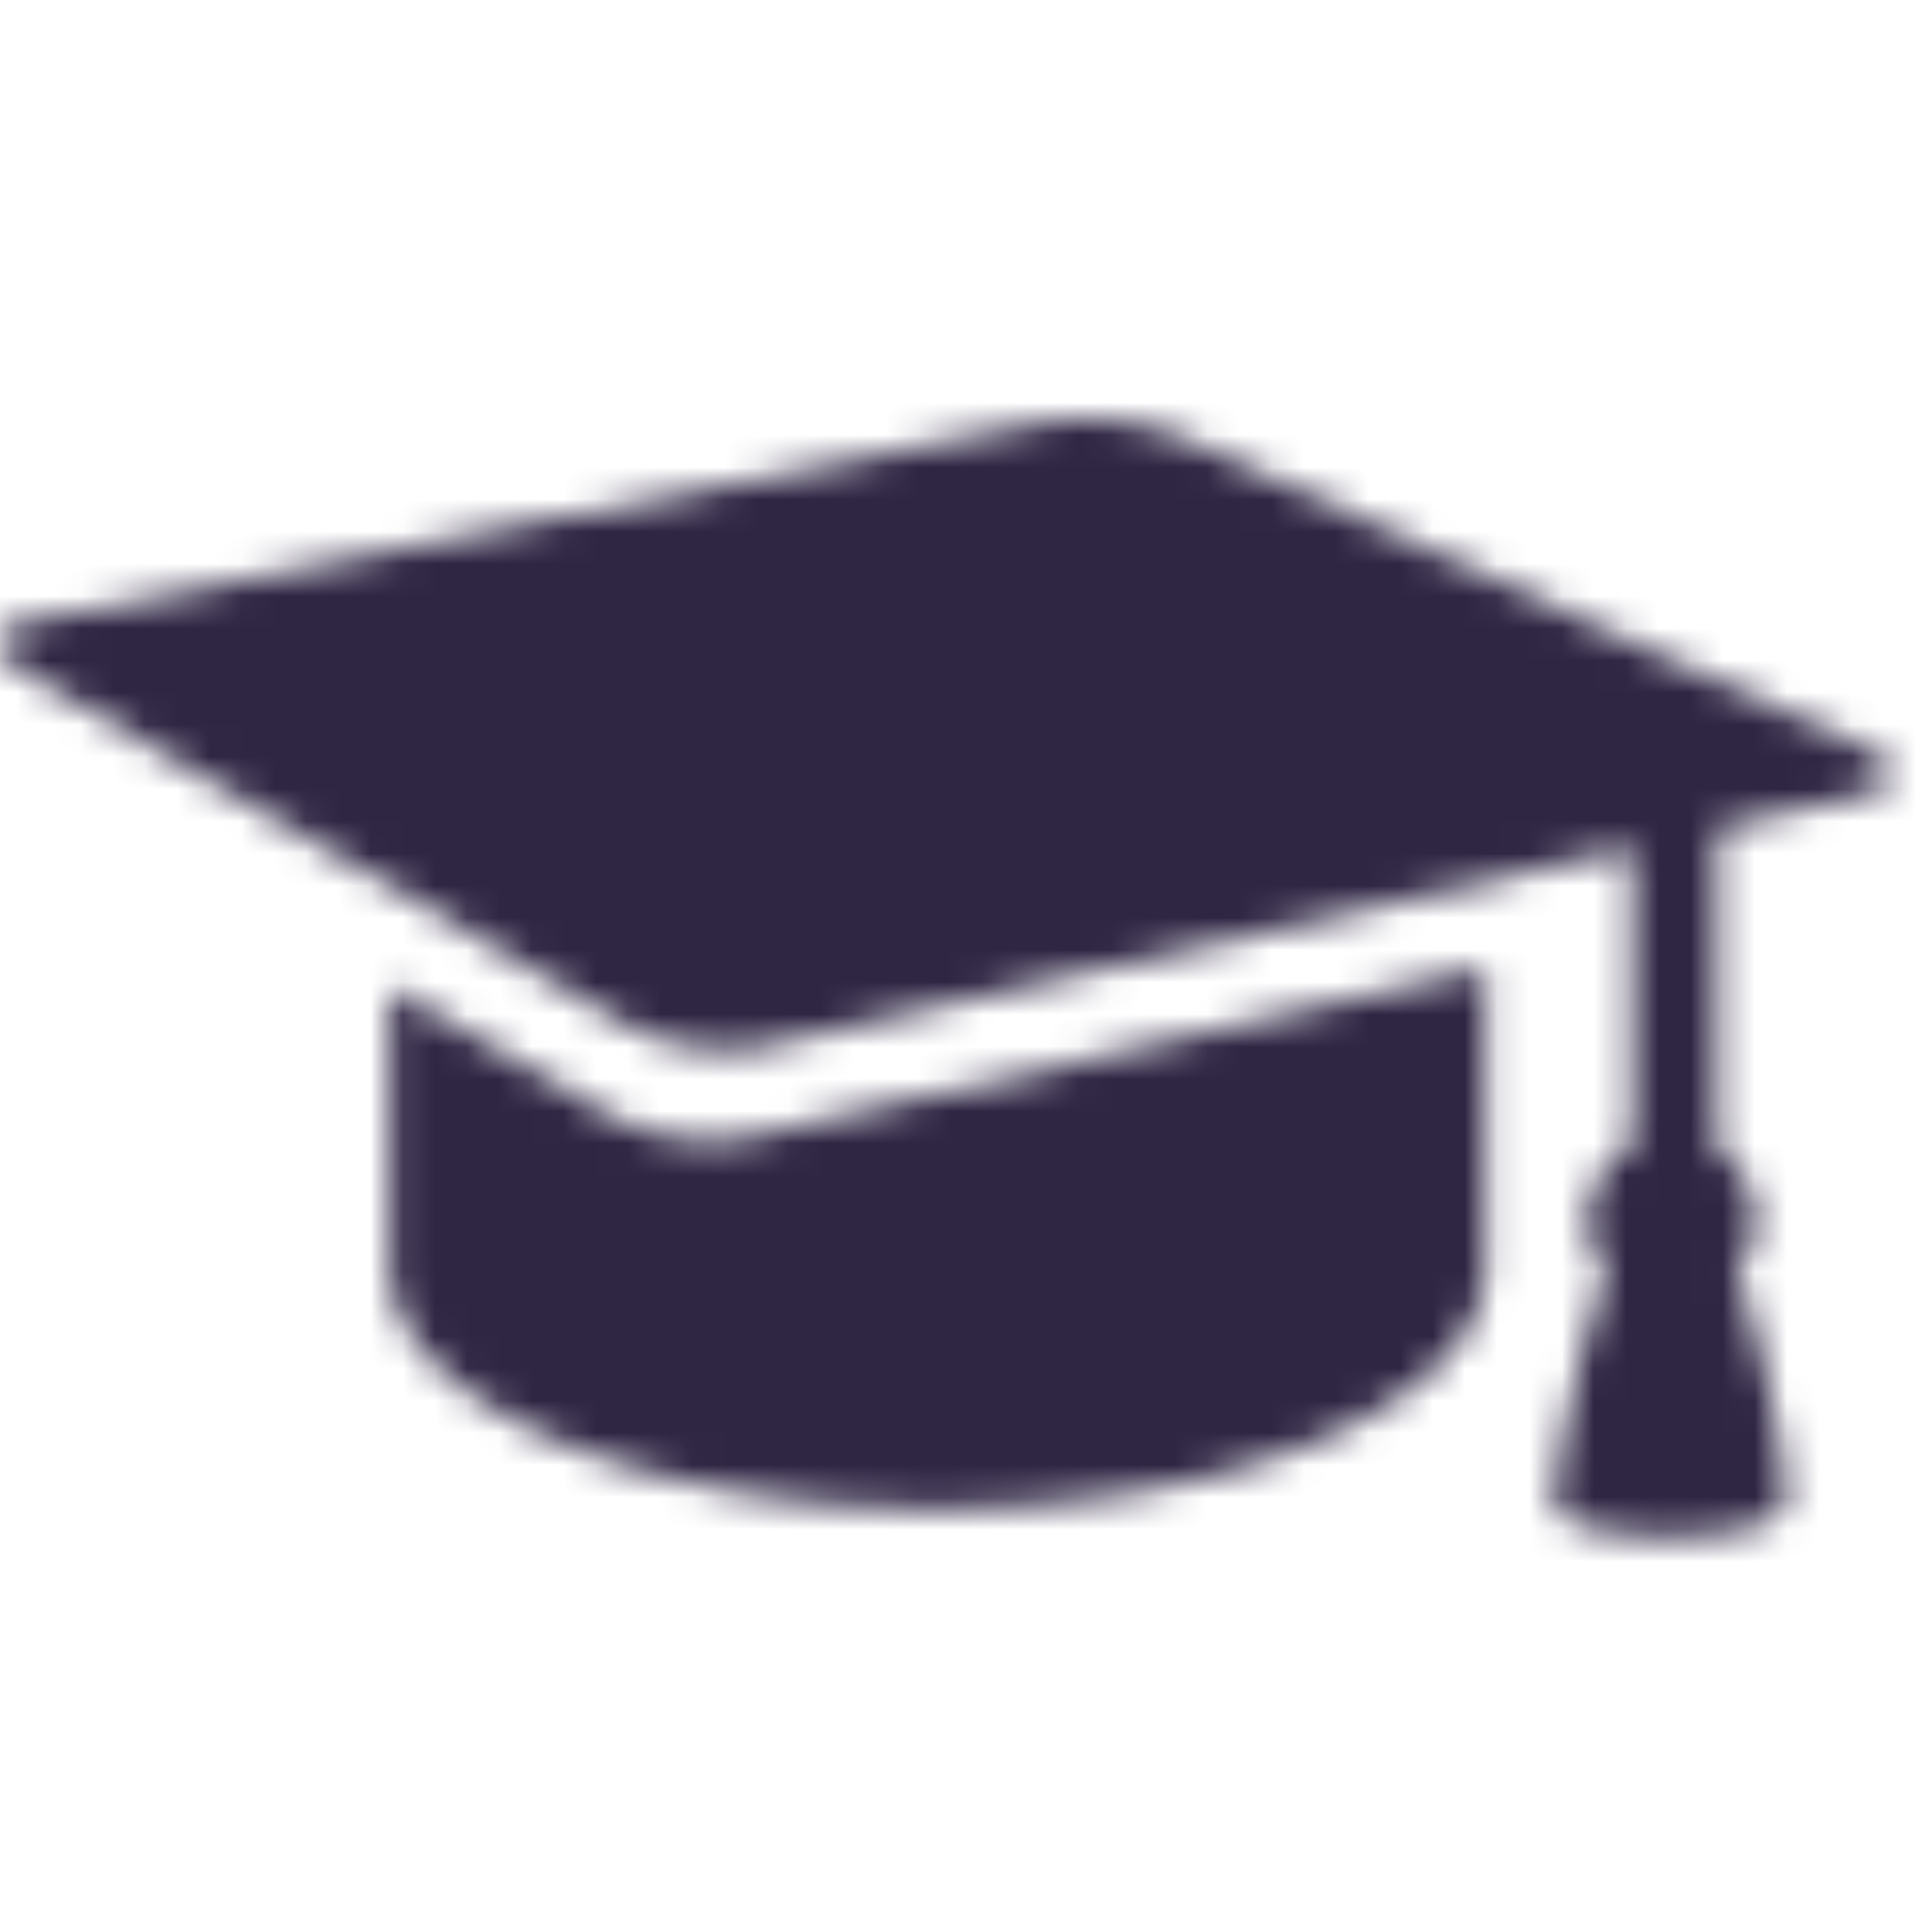<svg xmlns="http://www.w3.org/2000/svg" xmlns:xlink="http://www.w3.org/1999/xlink" width="60" height="60" viewBox="0 0 60 60">
    <defs>
        <path id="a" d="M57.938 10.225L36.811.624c-1.164-.53-3.084-.769-4.288-.534L.938 6.28c-1.203.235-1.256.966-.118 1.633l18.597 10.893c1.136.665 3.031.984 4.23.71l27.043-6.19v9.272a2.594 2.594 0 0 0-1.377 2.285c0 .622.225 1.183.588 1.632-.956 2.618-1.595 6.241-1.621 7.133-.042 1.435 7.143 1.435 7.185 0 .025-.893-.58-4.528-1.519-7.147a2.578 2.578 0 0 0-.614-3.803v-9.975l4.544-1.04c1.2-.275 1.227-.927.062-1.457M18.916 21.622L12.1 17.629v8.711c0 4.152 7.62 7.517 17.018 7.517 9.4 0 17.018-3.365 17.018-7.517v-9.27l-22.99 5.262c-1.198.275-3.091-.043-4.23-.71"/>
    </defs>
    <g fill="none" fill-rule="evenodd" transform="translate(0 13)">
        <mask id="b" fill="#fff">
            <use xlink:href="#a"/>
        </mask>
        <g mask="url(#b)">
            <path d="M0-13h60v60H0z"/>
            <path fill="#2F2644" d="M0-13h60v60H0z"/>
        </g>
    </g>
</svg>
